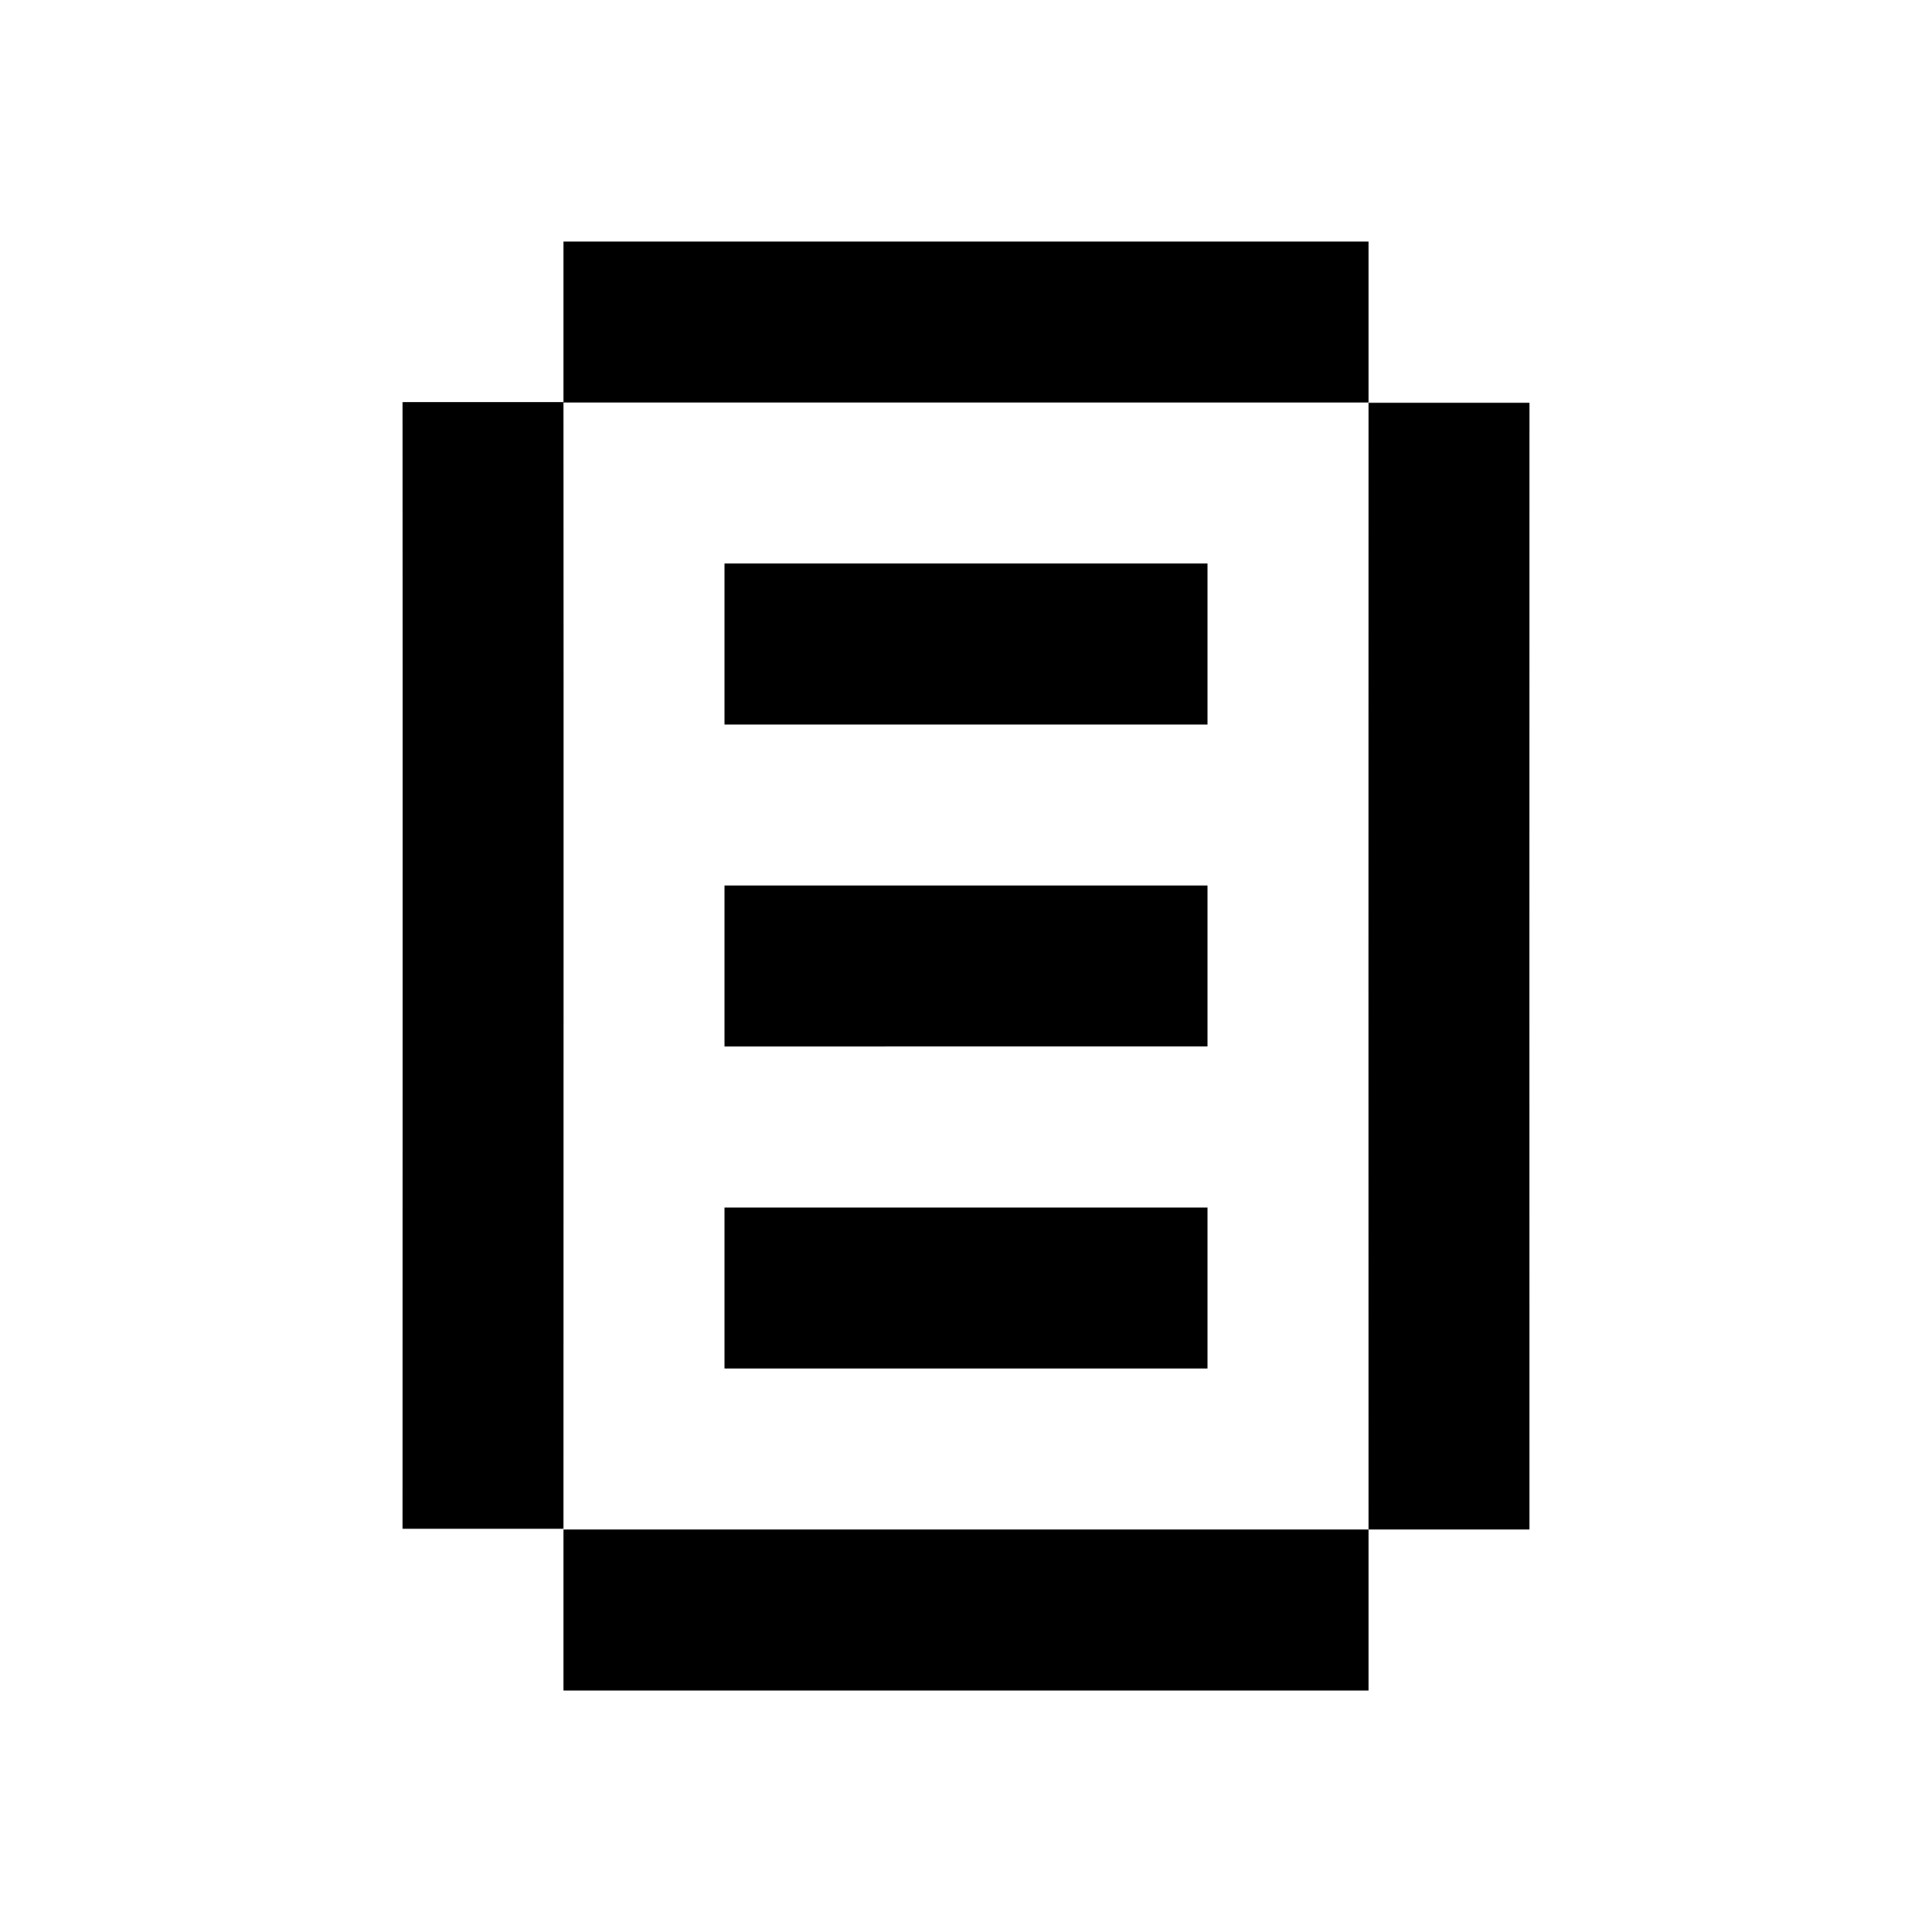 <svg xmlns="http://www.w3.org/2000/svg" width="24" height="24" data-name="Layer 2" viewBox="-5 -10 24 24"><path d="M2 9h10v2H2zM4 5h6v2H4zM4 1h6v2H4zM4-3h6v2H4zM2-7h10v2H2z"/><path d="M2-5.006H0C.003-.338 0 4.323 0 8.991h2C2 4.323 2.003-.337 2-5.006M14-4.997h-2C12-.329 11.998 4.332 12 9h2C13.998 4.332 14-.328 14-4.997"/></svg>